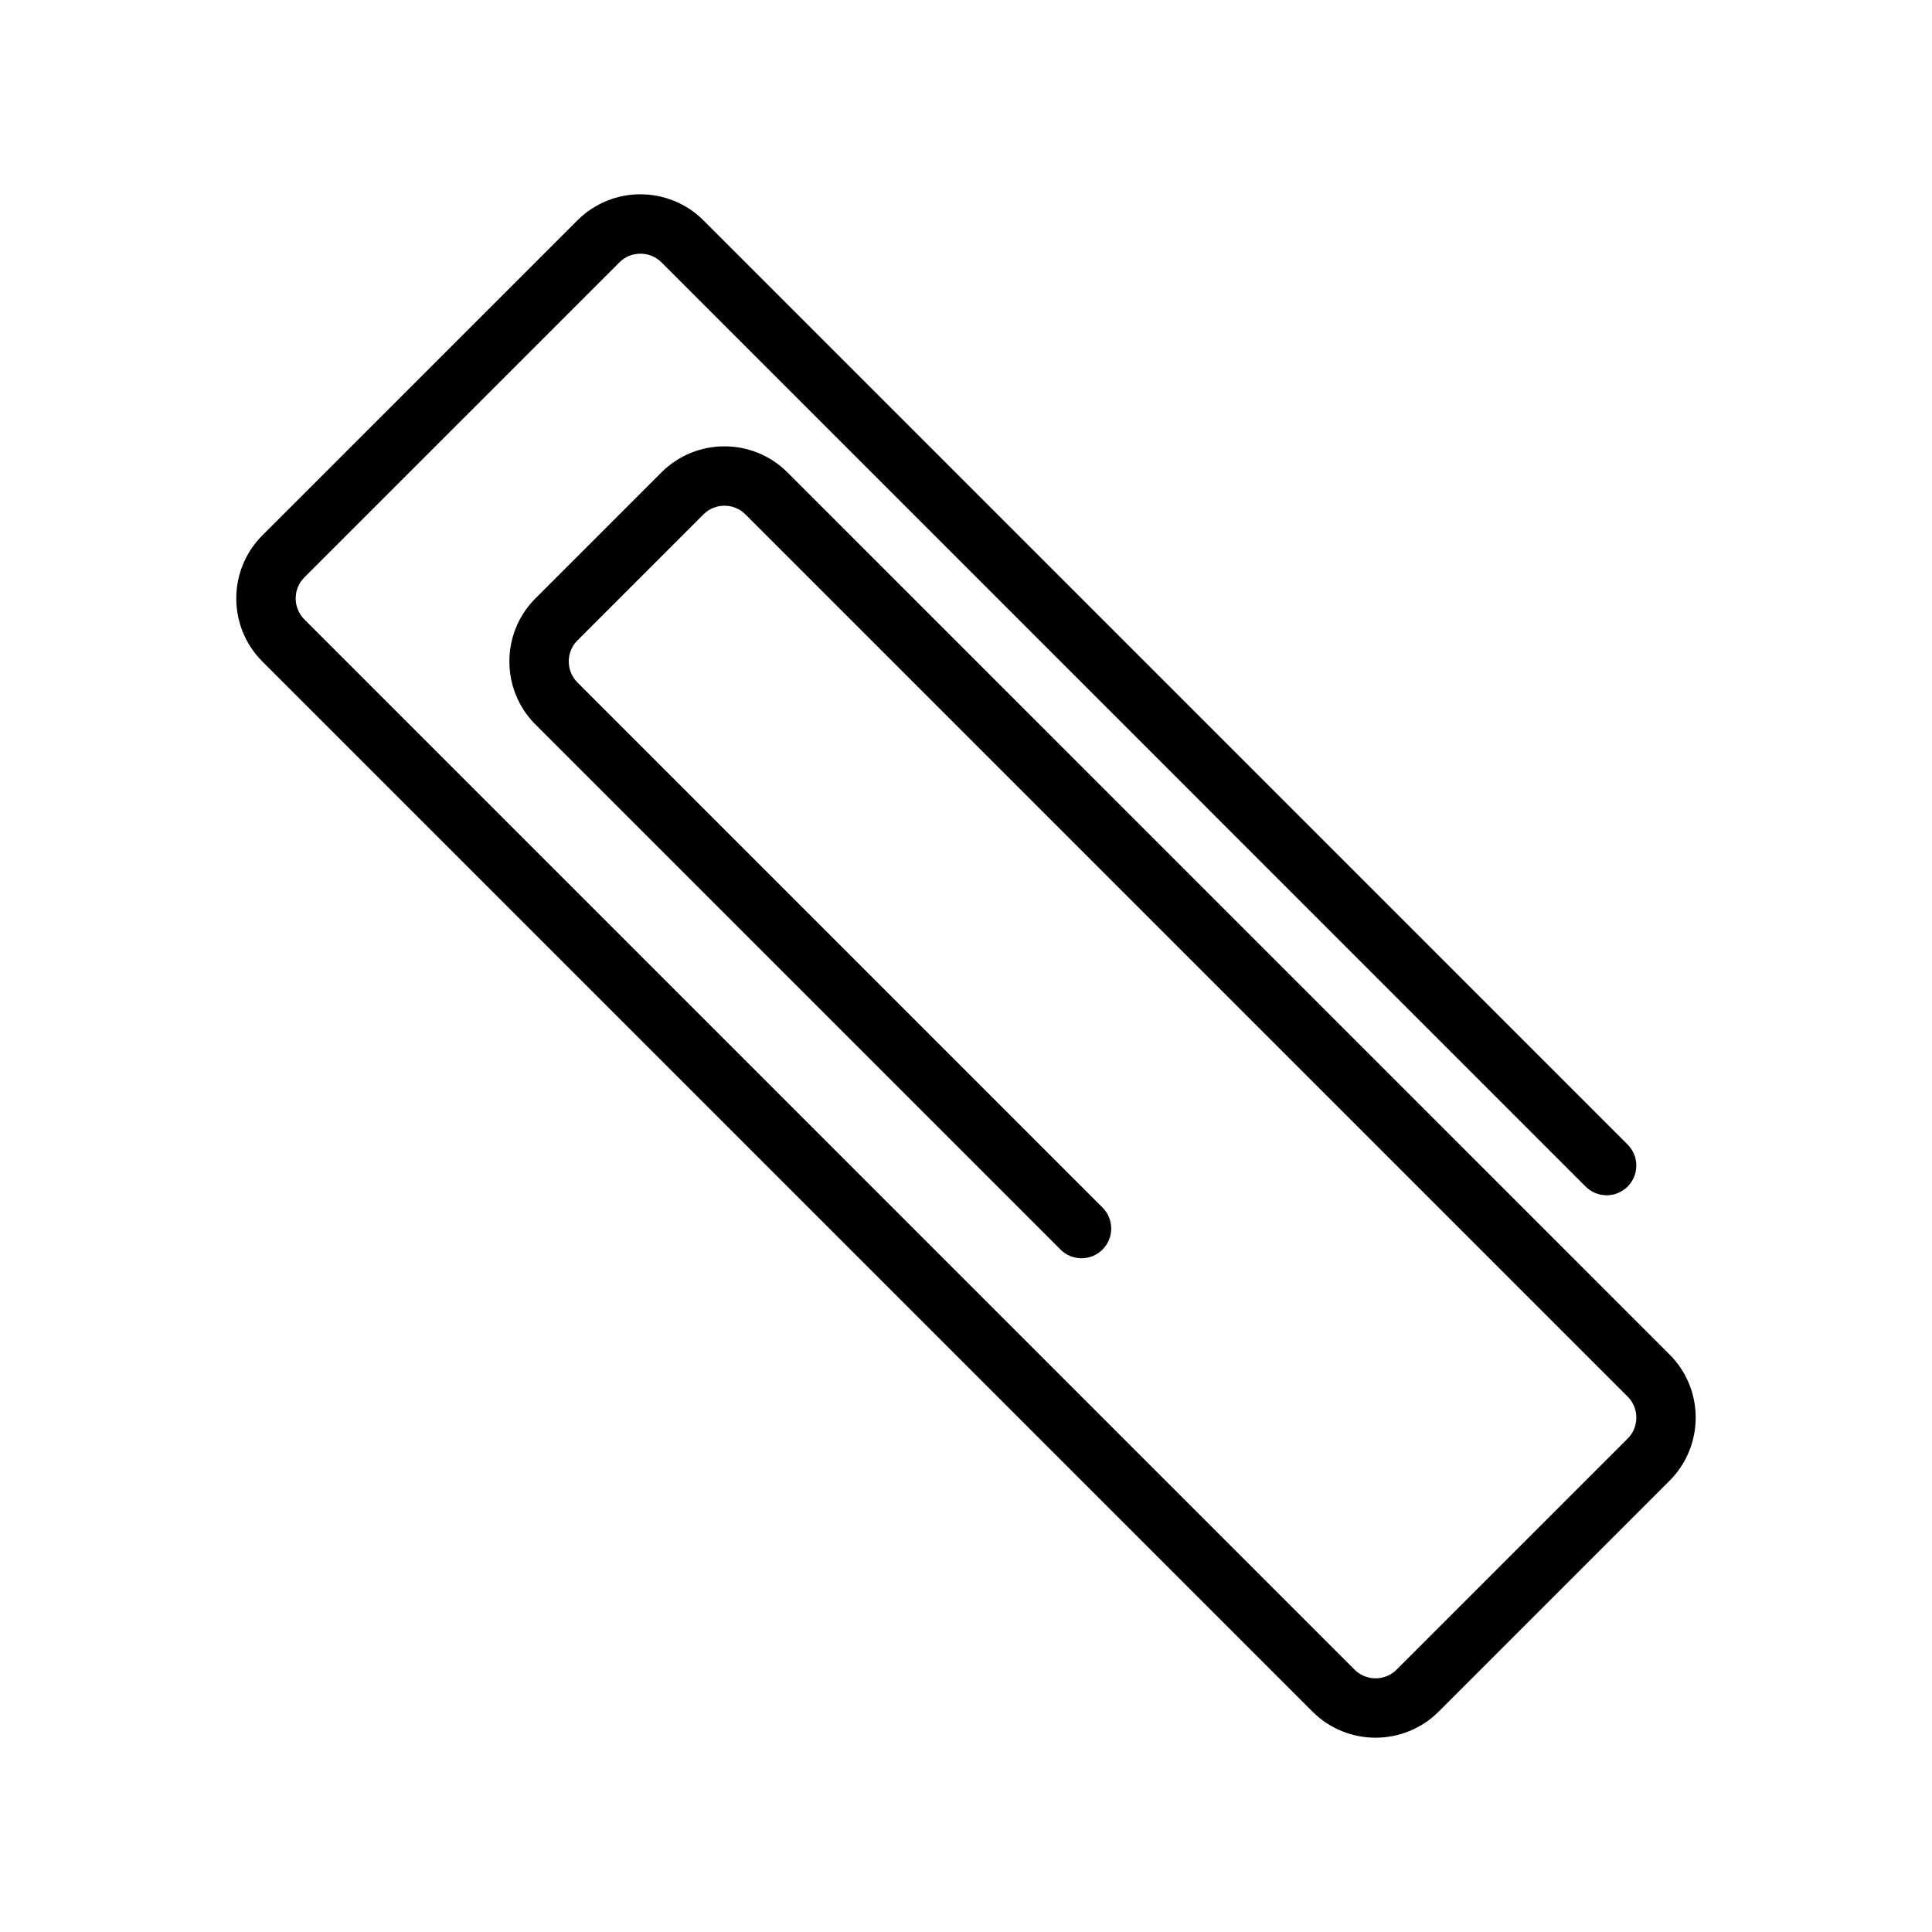 <?xml version="1.0" encoding="UTF-8"?>
<!-- Uploaded to: ICON Repo, www.iconrepo.com, Generator: ICON Repo Mixer Tools -->
<svg fill="#000000" width="800px" height="800px" version="1.1" viewBox="144 144 512 512" xmlns="http://www.w3.org/2000/svg">
 <path d="m508.54 604.51c-6.043 0-12.094-2.297-16.699-6.894l-278.32-278.32c-9.203-9.211-9.203-24.191-0.008-33.402l83.508-83.496c9.188-9.203 24.176-9.211 33.395-0.008l244.92 244.93c3.074 3.074 3.074 8.055 0 11.133-3.074 3.074-8.055 3.074-11.133 0l-244.91-244.93c-3.074-3.059-8.055-3.059-11.133 0l-83.504 83.492c-3.066 3.066-3.066 8.07 0.008 11.141l278.31 278.32c3.082 3.066 8.07 3.059 11.141-0.008l61.23-61.223c3.066-3.066 3.066-8.062 0-11.133l-233.79-233.79c-3.074-3.074-8.055-3.074-11.133 0l-33.402 33.402c-3.059 3.066-3.059 8.062 0.008 11.133l139.15 139.16c3.074 3.074 3.074 8.055 0 11.133-3.074 3.074-8.055 3.074-11.133 0l-139.16-139.16c-9.195-9.211-9.195-24.184-0.008-33.395l33.41-33.402c9.211-9.211 24.184-9.211 33.395 0l233.79 233.79c9.203 9.203 9.203 24.176 0.008 33.395l-61.238 61.23c-4.606 4.598-10.656 6.902-16.707 6.902z"/>
</svg>